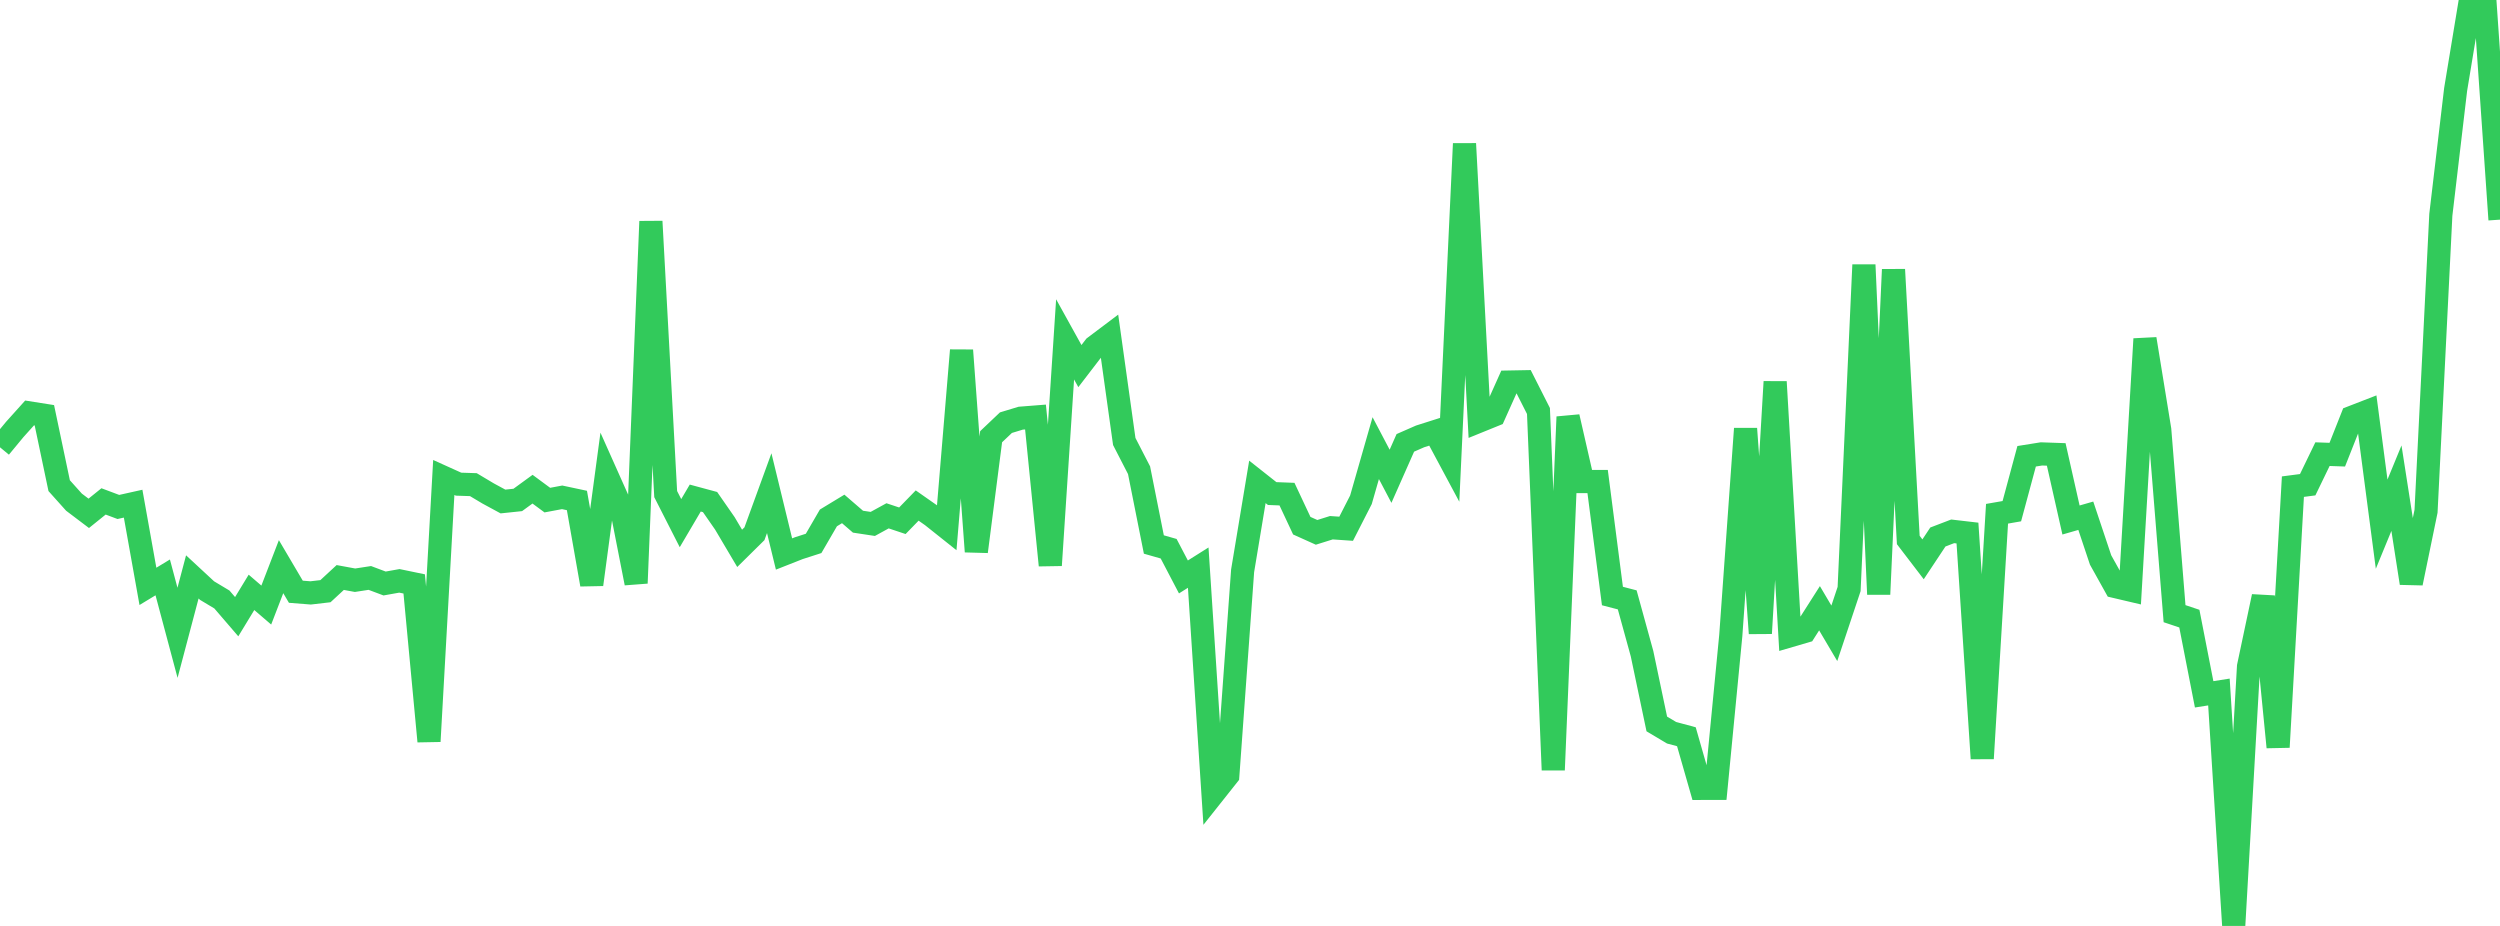 <?xml version="1.0" standalone="no"?>
<!DOCTYPE svg PUBLIC "-//W3C//DTD SVG 1.1//EN" "http://www.w3.org/Graphics/SVG/1.1/DTD/svg11.dtd">

<svg width="135" height="50" viewBox="0 0 135 50" preserveAspectRatio="none" 
  xmlns="http://www.w3.org/2000/svg"
  xmlns:xlink="http://www.w3.org/1999/xlink">


<polyline points="0.0, 24.154 0.799, 23.188 1.598, 22.299 2.396, 22.425 3.195, 26.225 3.994, 27.116 4.793, 27.72 5.592, 27.076 6.391, 27.376 7.189, 27.198 7.988, 31.664 8.787, 31.179 9.586, 34.172 10.385, 31.153 11.183, 31.893 11.982, 32.372 12.781, 33.301 13.58, 31.987 14.379, 32.674 15.178, 30.6 15.976, 31.954 16.775, 32.017 17.574, 31.924 18.373, 31.185 19.172, 31.332 19.97, 31.209 20.769, 31.509 21.568, 31.366 22.367, 31.532 23.166, 40.032 23.964, 25.784 24.763, 26.145 25.562, 26.171 26.361, 26.648 27.16, 27.081 27.959, 26.997 28.757, 26.416 29.556, 27.006 30.355, 26.856 31.154, 27.026 31.953, 31.563 32.751, 25.627 33.55, 27.417 34.349, 31.49 35.148, 11.956 35.947, 26.681 36.746, 28.25 37.544, 26.895 38.343, 27.111 39.142, 28.261 39.941, 29.611 40.74, 28.822 41.538, 26.631 42.337, 29.916 43.136, 29.601 43.935, 29.344 44.734, 27.967 45.533, 27.482 46.331, 28.171 47.13, 28.292 47.929, 27.854 48.728, 28.121 49.527, 27.299 50.325, 27.858 51.124, 28.494 51.923, 18.917 52.722, 29.785 53.521, 23.582 54.32, 22.824 55.118, 22.582 55.917, 22.519 56.716, 30.525 57.515, 18.326 58.314, 19.769 59.112, 18.729 59.911, 18.127 60.71, 23.841 61.509, 25.392 62.308, 29.403 63.107, 29.631 63.905, 31.155 64.704, 30.652 65.503, 42.882 66.302, 41.875 67.101, 30.826 67.899, 26.021 68.698, 26.652 69.497, 26.683 70.296, 28.387 71.095, 28.747 71.893, 28.497 72.692, 28.552 73.491, 26.988 74.29, 24.199 75.089, 25.719 75.888, 23.915 76.686, 23.565 77.485, 23.311 78.284, 24.802 79.083, 7.76 79.882, 22.738 80.68, 22.414 81.479, 20.631 82.278, 20.616 83.077, 22.194 83.876, 41.579 84.675, 22.512 85.473, 26.003 86.272, 26.002 87.071, 32.185 87.87, 32.393 88.669, 35.295 89.467, 39.093 90.266, 39.569 91.065, 39.784 91.864, 42.573 92.663, 42.571 93.462, 34.322 94.26, 23.151 95.059, 34.199 95.858, 20.616 96.657, 34.331 97.456, 34.097 98.254, 32.845 99.053, 34.199 99.852, 31.807 100.651, 14.301 101.45, 32.09 102.249, 14.556 103.047, 29.159 103.846, 30.203 104.645, 28.998 105.444, 28.692 106.243, 28.785 107.041, 40.959 107.84, 27.743 108.639, 27.604 109.438, 24.639 110.237, 24.511 111.036, 24.539 111.834, 28.08 112.633, 27.85 113.432, 30.239 114.231, 31.674 115.03, 31.862 115.828, 18.304 116.627, 23.209 117.426, 33.138 118.225, 33.406 119.024, 37.494 119.822, 37.368 120.621, 50.0 121.42, 35.991 122.219, 32.213 123.018, 40.346 123.817, 26.279 124.615, 26.175 125.414, 24.524 126.213, 24.552 127.012, 22.532 127.811, 22.222 128.609, 28.305 129.408, 26.362 130.207, 31.488 131.006, 27.609 131.805, 11.599 132.604, 4.831 133.402, 0.0 134.201, 0.291 135.0, 11.861" fill="none" stroke="#32ca5b" stroke-width="1.25"/>

</svg>
